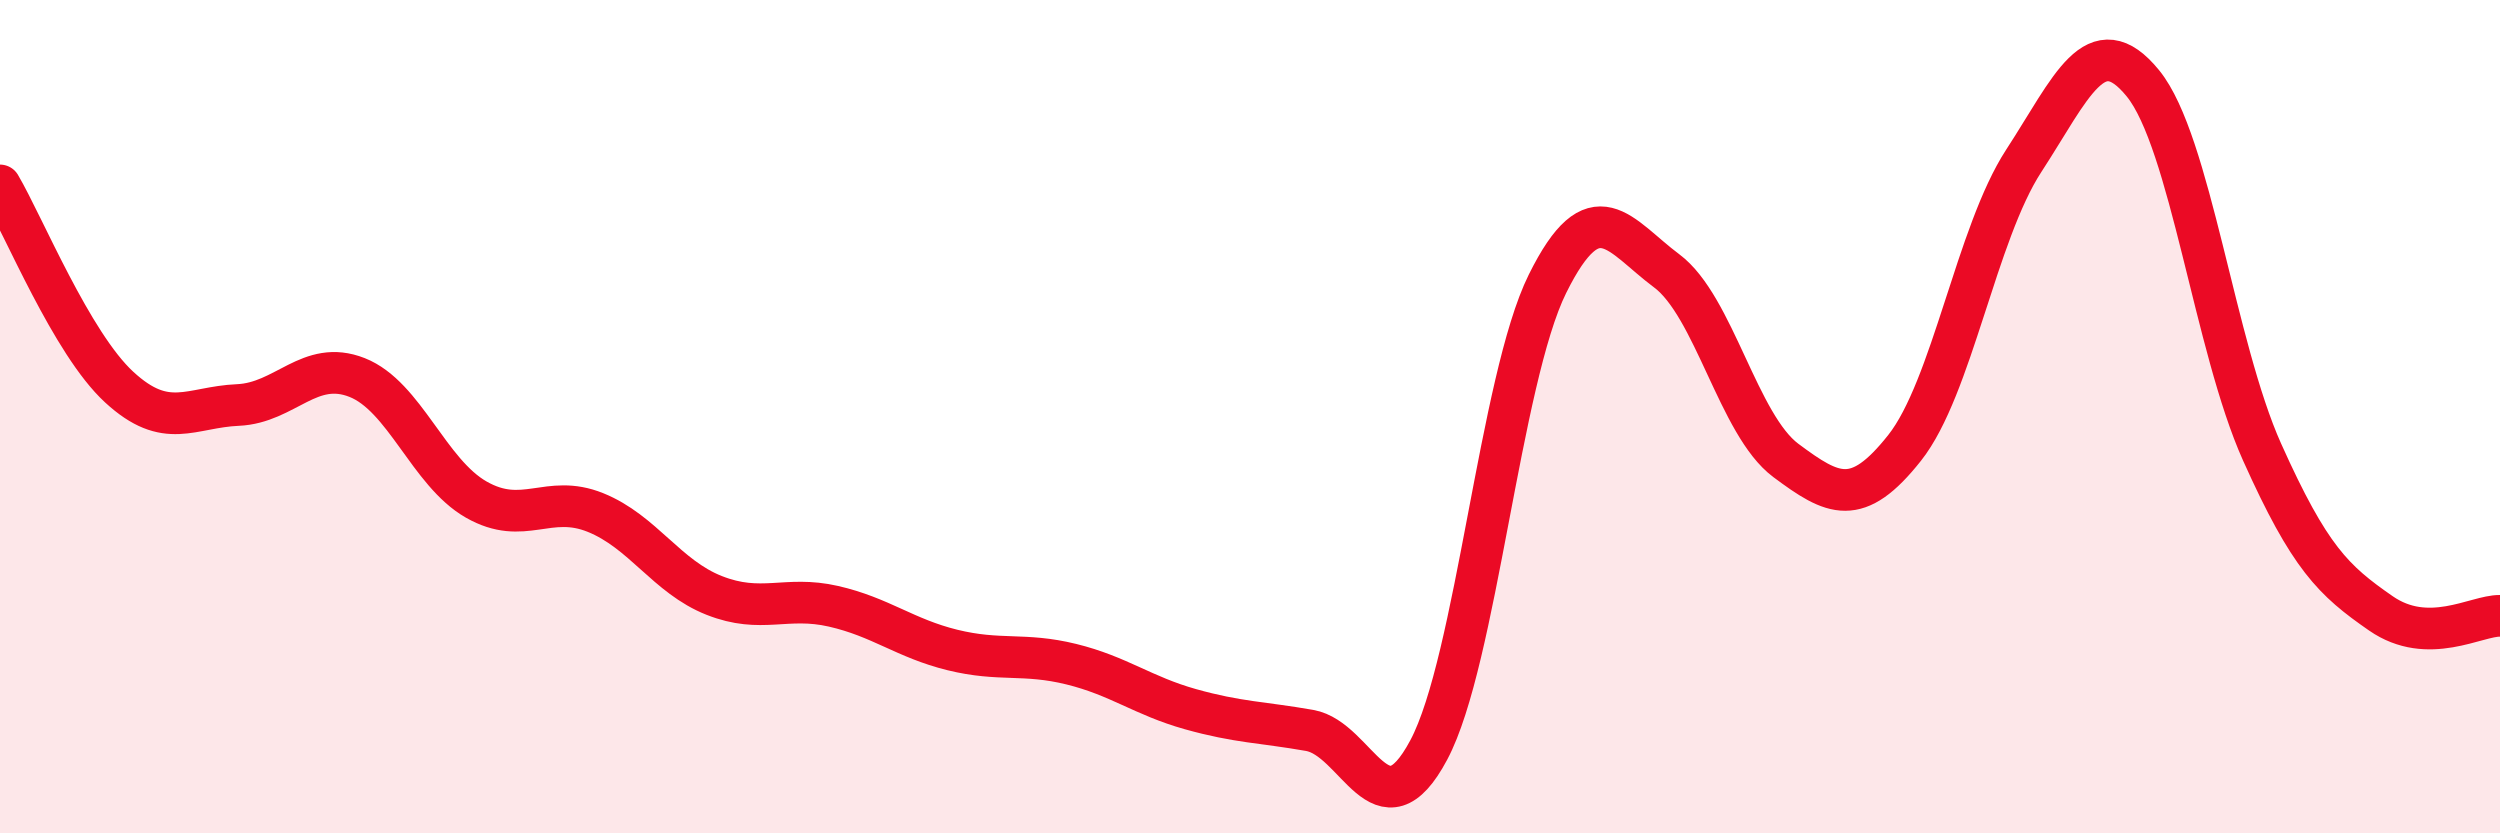 
    <svg width="60" height="20" viewBox="0 0 60 20" xmlns="http://www.w3.org/2000/svg">
      <path
        d="M 0,4.45 C 0.57,5.42 1.72,8.24 2.86,9.29 C 4,10.34 4.57,9.77 5.71,9.72 C 6.85,9.67 7.43,8.61 8.57,9.06 C 9.71,9.51 10.29,11.34 11.43,11.99 C 12.57,12.64 13.15,11.84 14.29,12.3 C 15.43,12.76 16,13.84 17.14,14.29 C 18.28,14.74 18.86,14.29 20,14.55 C 21.14,14.81 21.72,15.32 22.86,15.6 C 24,15.88 24.57,15.66 25.71,15.94 C 26.85,16.22 27.43,16.7 28.57,17.02 C 29.71,17.34 30.29,17.33 31.43,17.53 C 32.57,17.73 33.15,20.14 34.29,18 C 35.43,15.86 36,9.11 37.14,6.81 C 38.28,4.51 38.86,5.65 40,6.5 C 41.14,7.35 41.72,10.2 42.86,11.05 C 44,11.9 44.57,12.19 45.71,10.75 C 46.85,9.31 47.43,5.61 48.57,3.86 C 49.71,2.11 50.29,0.6 51.43,2 C 52.57,3.4 53.15,8.31 54.29,10.85 C 55.43,13.39 56,13.93 57.14,14.72 C 58.28,15.51 59.43,14.77 60,14.78L60 20L0 20Z"
        fill="#EB0A25"
        opacity="0.1"
        stroke-linecap="round"
        stroke-linejoin="round"
      />
      <path
        d="M 0,4.45 C 0.57,5.42 1.72,8.24 2.86,9.29 C 4,10.34 4.57,9.77 5.71,9.72 C 6.85,9.67 7.43,8.61 8.57,9.06 C 9.71,9.51 10.29,11.34 11.43,11.99 C 12.57,12.64 13.15,11.84 14.29,12.3 C 15.43,12.76 16,13.84 17.14,14.29 C 18.28,14.74 18.86,14.29 20,14.55 C 21.14,14.81 21.72,15.32 22.86,15.6 C 24,15.88 24.57,15.66 25.71,15.94 C 26.85,16.22 27.43,16.7 28.57,17.02 C 29.71,17.34 30.29,17.33 31.43,17.53 C 32.57,17.73 33.15,20.14 34.29,18 C 35.43,15.86 36,9.11 37.14,6.81 C 38.28,4.51 38.86,5.65 40,6.5 C 41.14,7.35 41.72,10.2 42.86,11.05 C 44,11.9 44.57,12.19 45.71,10.75 C 46.85,9.31 47.43,5.61 48.57,3.86 C 49.71,2.11 50.29,0.6 51.43,2 C 52.57,3.4 53.15,8.31 54.29,10.85 C 55.43,13.39 56,13.93 57.14,14.72 C 58.28,15.51 59.43,14.77 60,14.78"
        stroke="#EB0A25"
        stroke-width="1"
        fill="none"
        stroke-linecap="round"
        stroke-linejoin="round"
      />
    </svg>
  